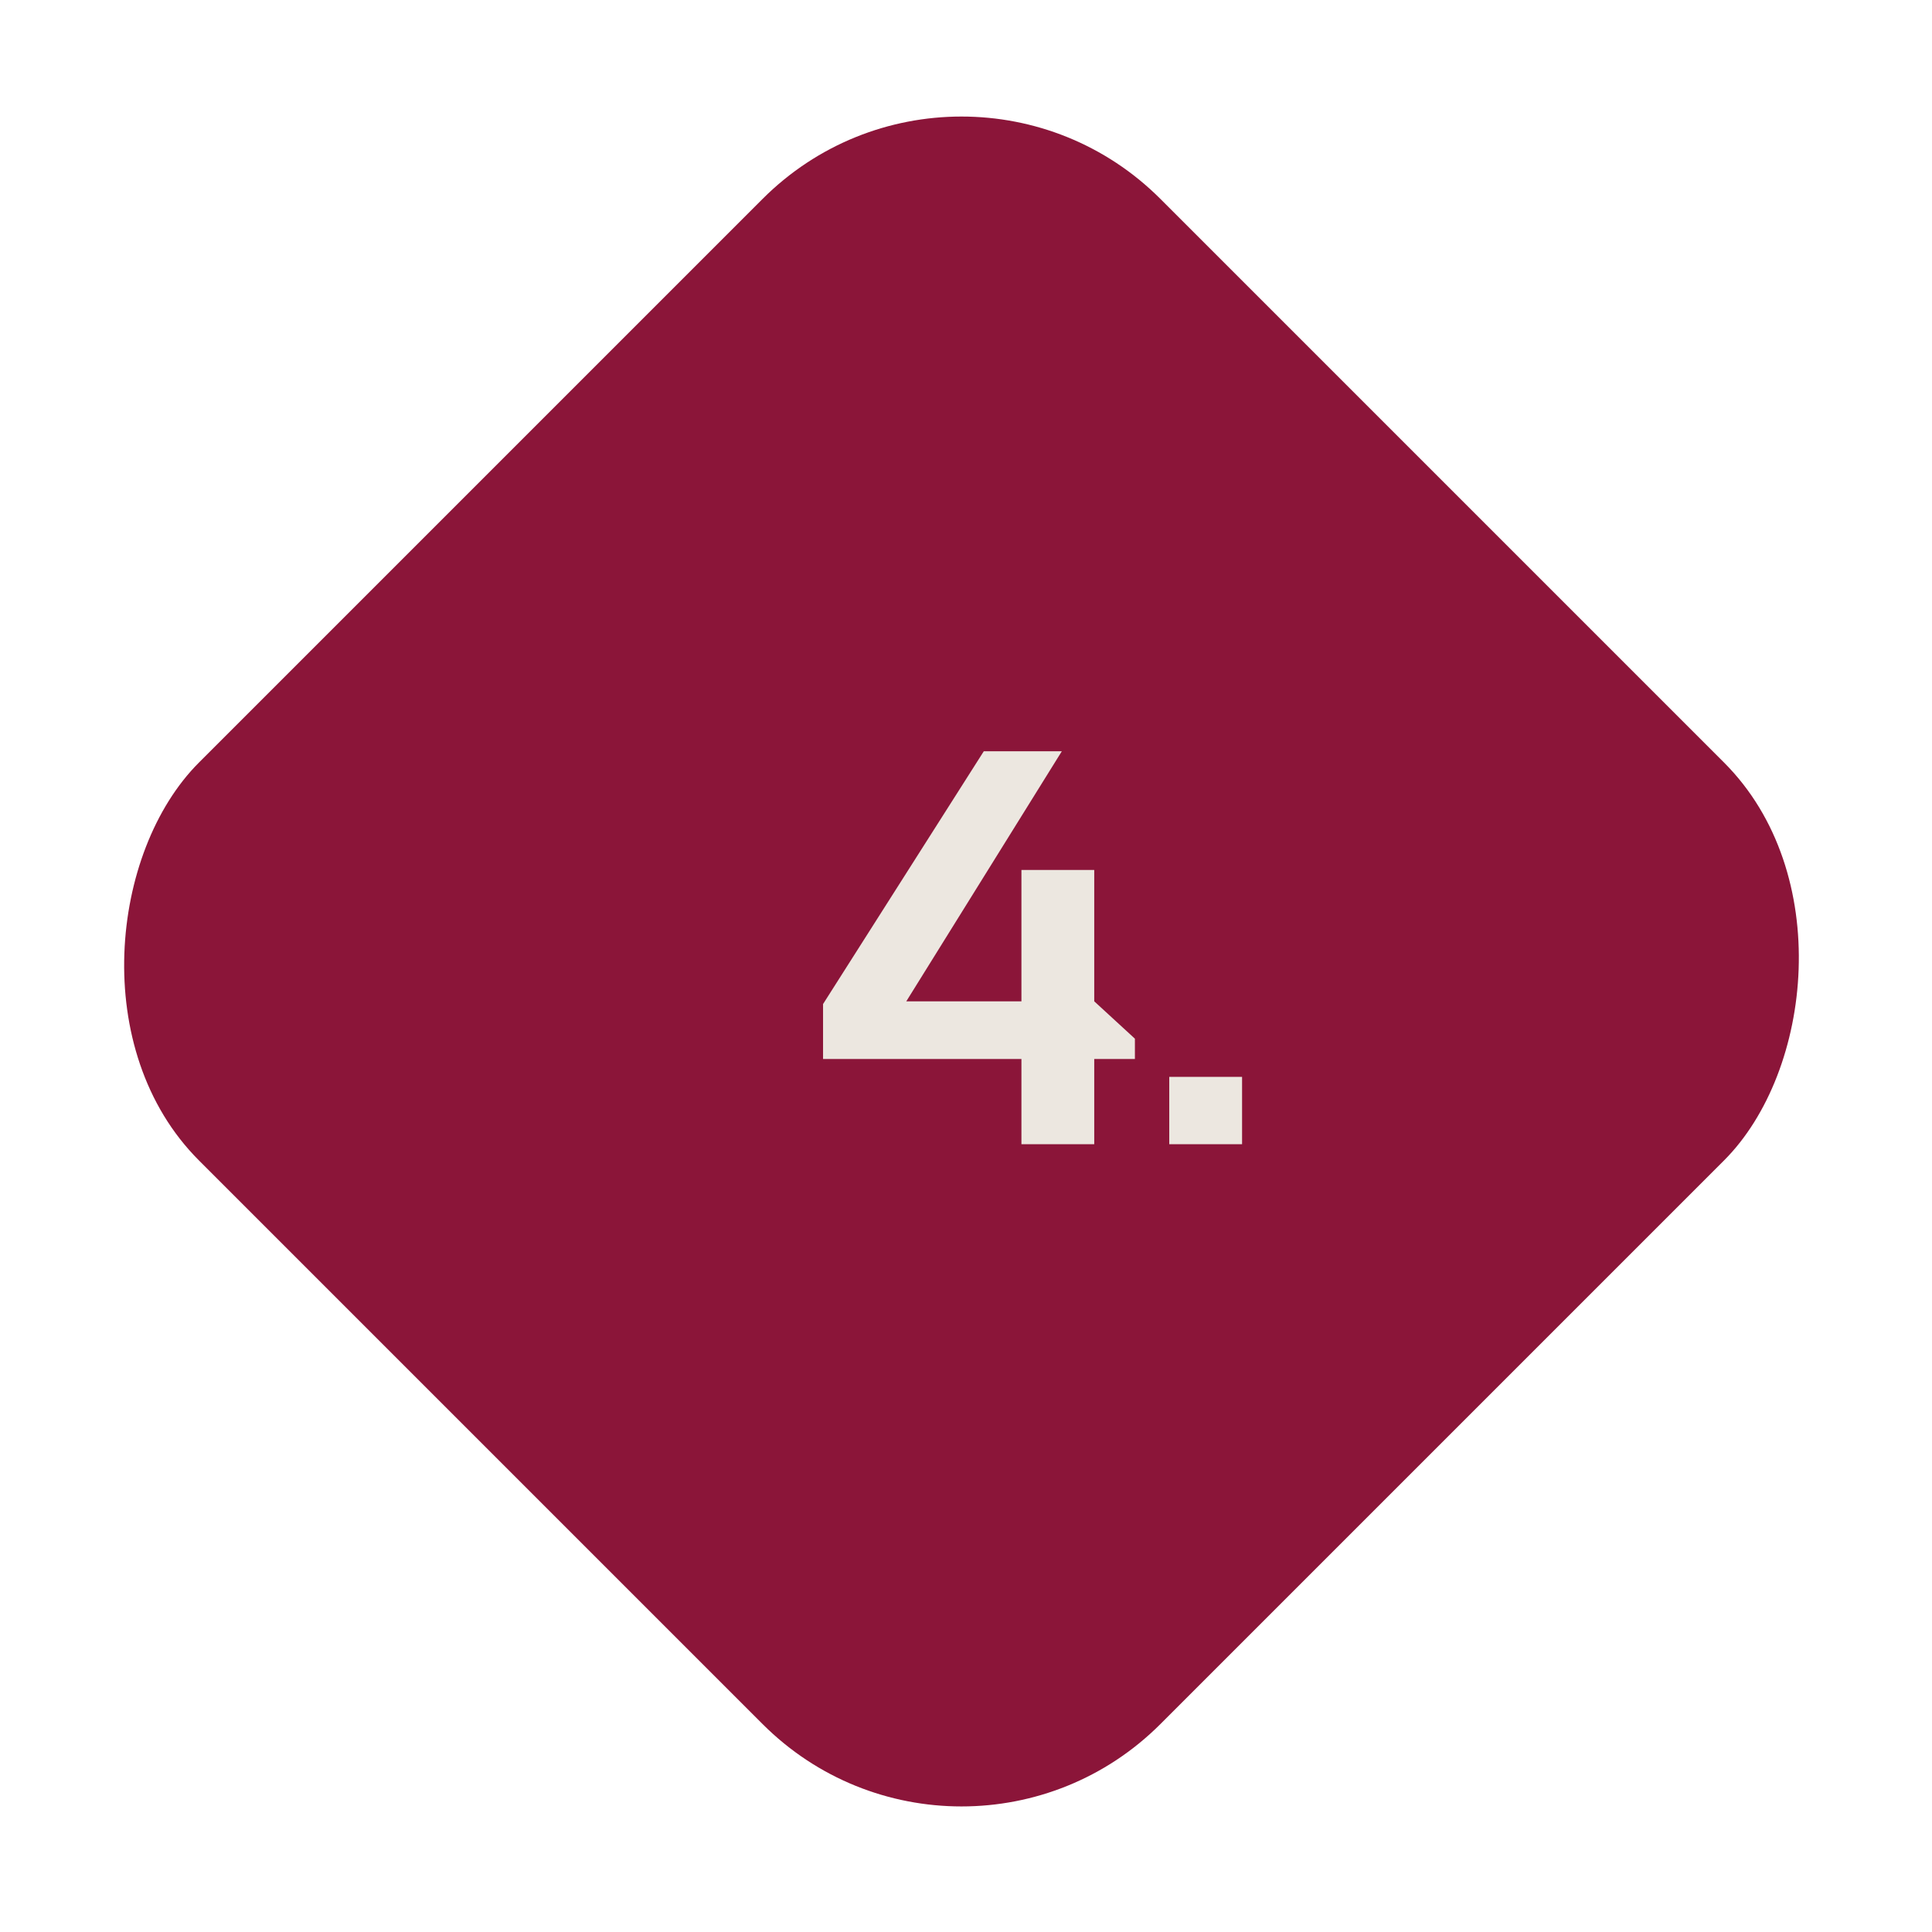<svg xmlns="http://www.w3.org/2000/svg" width="103" height="103" viewBox="0 0 103 103" fill="none"><rect x="51.26" width="72.492" height="72.492" rx="15" transform="rotate(45 51.26 0)" fill="#8B1539"></rect><path d="M58.337 61H54.455V56.459H43.879V53.529L52.448 40.053H56.608L48.317 53.383H54.455V46.381H58.337V53.383L60.505 55.375V56.459H58.337V61ZM66.218 57.411V61H62.336V57.411H66.218Z" fill="#ECE7E0"></path></svg>